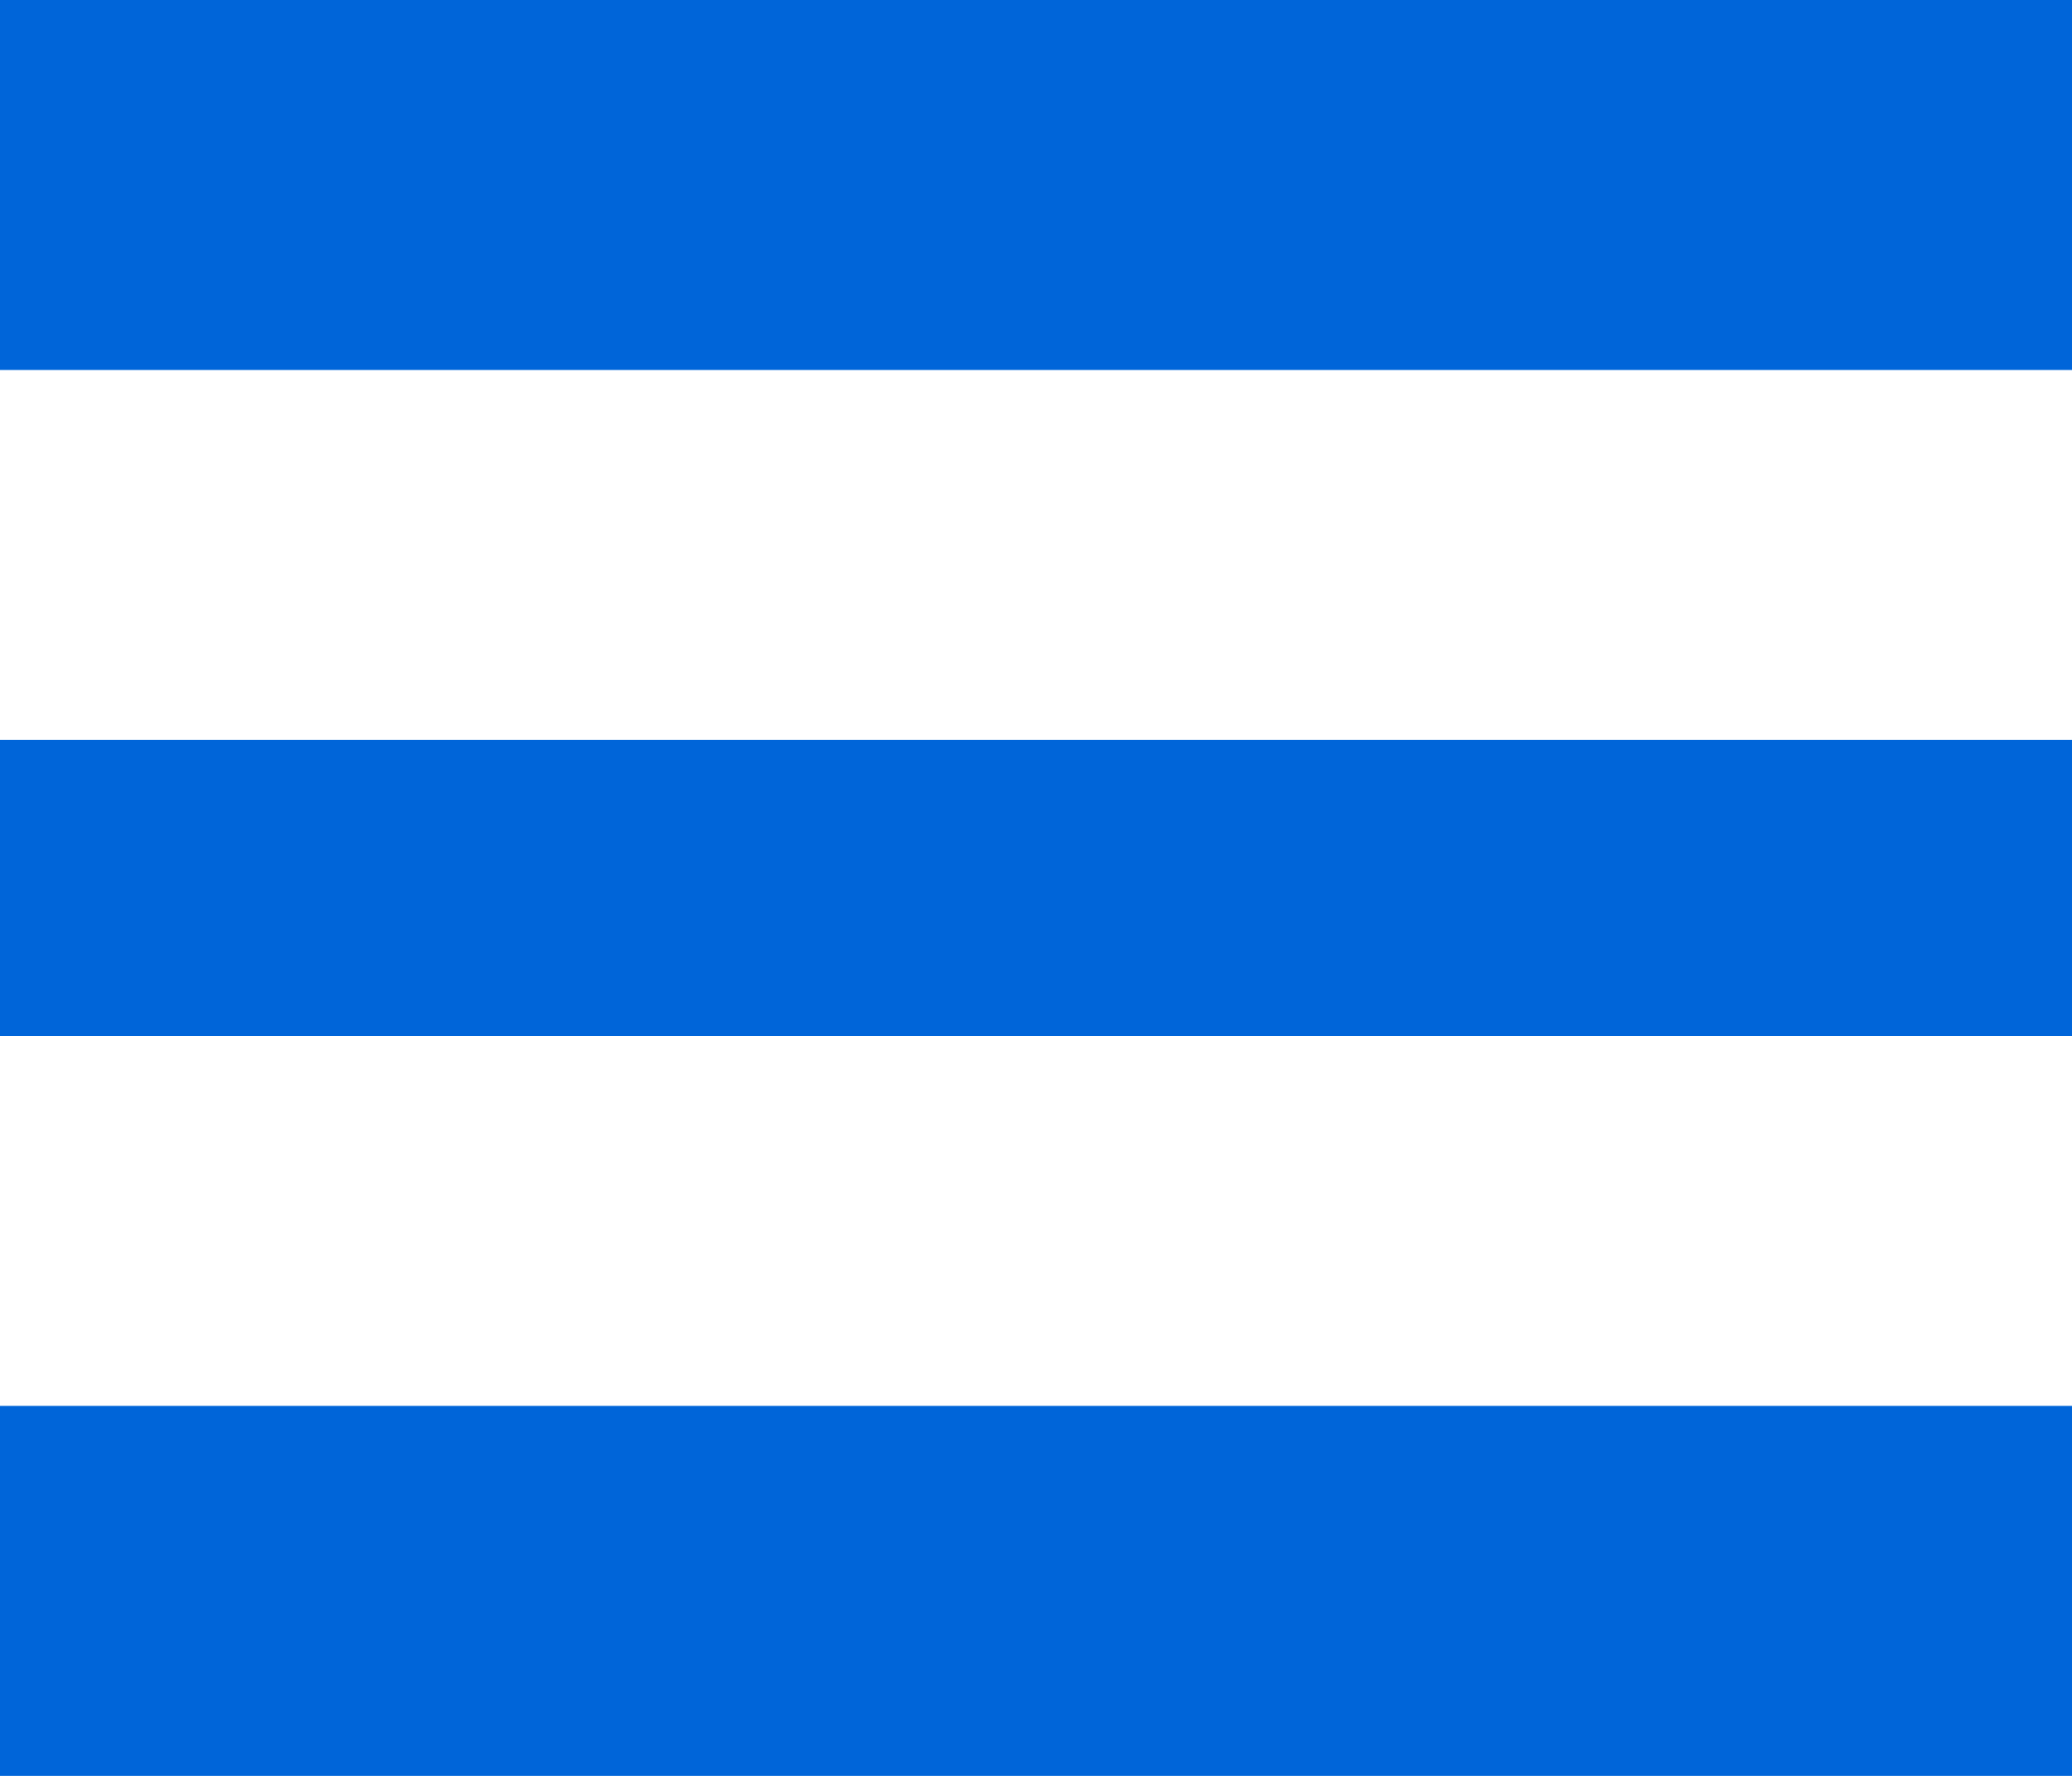 <?xml version="1.0" encoding="UTF-8"?> <svg xmlns="http://www.w3.org/2000/svg" width="28" height="24" viewBox="0 0 28 24" fill="none"> <path d="M0 0H28V5H0V0Z" fill="#0065D9"></path> <path d="M0 10H28V14H0V10Z" fill="#0065D9"></path> <path d="M0 19H28V24H0V19Z" fill="#0065D9"></path> </svg> 
